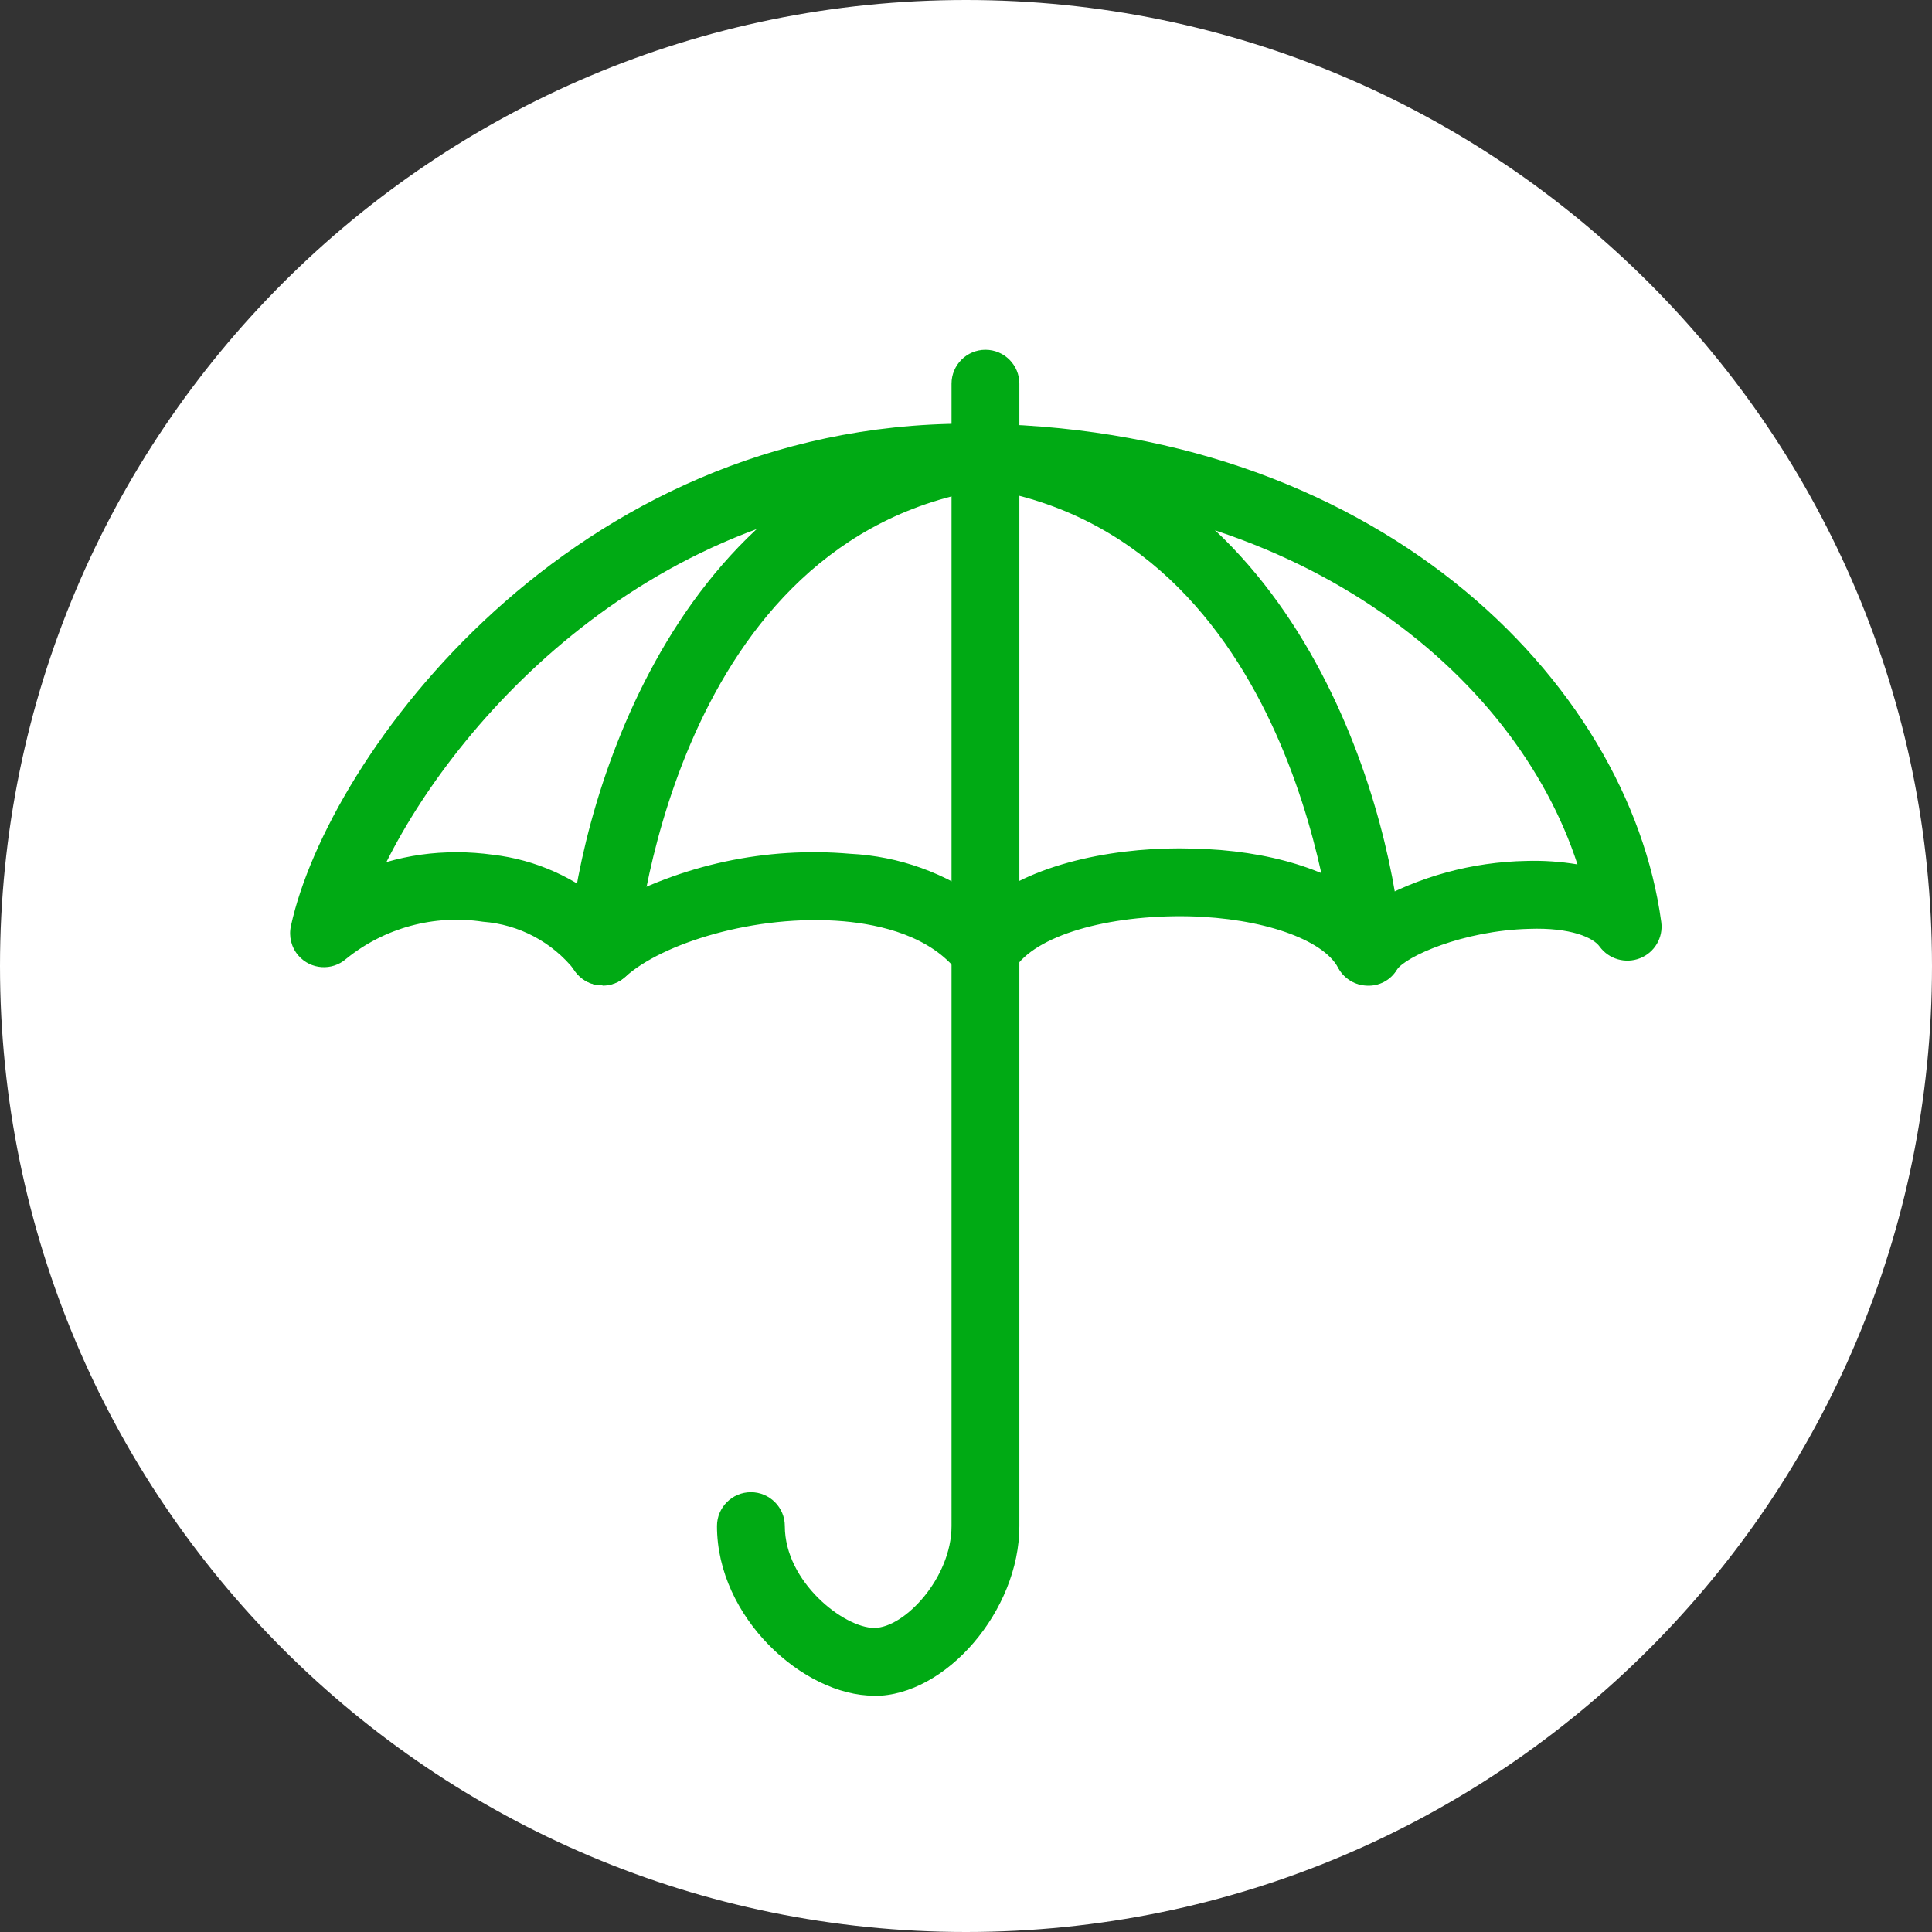 <?xml version="1.0" encoding="utf-8"?>
<!-- Generator: Adobe Illustrator 16.0.3, SVG Export Plug-In . SVG Version: 6.00 Build 0)  -->
<!DOCTYPE svg PUBLIC "-//W3C//DTD SVG 1.1//EN" "http://www.w3.org/Graphics/SVG/1.1/DTD/svg11.dtd">
<svg version="1.1" id="Layer_1" xmlns="http://www.w3.org/2000/svg" xmlns:xlink="http://www.w3.org/1999/xlink" x="0px" y="0px"
	 width="45px" height="45px" viewBox="0 0 45 45" enable-background="new 0 0 45 45" xml:space="preserve">
<rect x="0" y="0" width="45" height="45" fill="#333333" stroke="none"/>
<path fill="#FFFFFF" d="M45,22.5C45,34.926,34.926,45,22.5,45C10.074,45,0,34.926,0,22.5C0,10.074,10.074,0,22.5,0
	C34.926,0,45,10.074,45,22.5"/>
<title>Arlo_ikonos_webui_White100x100px</title>
<path fill="#00AA14" d="M10.647,19.85c0.278,0.001,0.557,0.021,0.833,0.059c0.992,0.115,1.924,0.532,2.673,1.192
	c1.718-0.962,3.686-1.385,5.647-1.215c1.14,0.056,2.237,0.451,3.15,1.134c1.192-0.972,3.222-1.305,4.819-1.255
	c1.805,0.036,3.28,0.508,4.181,1.273c1.099-0.623,2.337-0.961,3.6-0.985c0.399-0.012,0.799,0.015,1.192,0.081
	c-1.444-4.45-6.538-8.676-14.242-8.676c-7.083,0-11.758,5.134-13.5,8.622c0.529-0.154,1.078-0.231,1.629-0.229 M14.031,22.95H13.95
	c-0.229-0.029-0.434-0.156-0.563-0.347c-0.523-0.66-1.298-1.071-2.138-1.134c-1.136-0.173-2.293,0.141-3.186,0.864
	c-0.327,0.287-0.825,0.253-1.111-0.074c-0.166-0.189-0.23-0.446-0.176-0.691c0.86-3.951,6.525-11.7,15.75-11.7
	c9.481,0,15.409,5.985,16.168,11.61c0.049,0.361-0.156,0.708-0.494,0.841c-0.339,0.134-0.726,0.023-0.941-0.27
	c-0.144-0.207-0.67-0.45-1.646-0.414c-1.539,0.04-2.885,0.648-3.078,0.954c-0.146,0.242-0.415,0.384-0.697,0.369
	c-0.283-0.01-0.538-0.169-0.671-0.418c-0.351-0.662-1.777-1.157-3.465-1.197c-1.908-0.04-3.601,0.45-4.081,1.233
	c-0.134,0.225-0.37,0.368-0.63,0.382c-0.262,0.016-0.514-0.101-0.671-0.311c-0.644-0.841-1.8-1.111-2.668-1.188
	c-2.065-0.18-4.248,0.526-5.085,1.292c-0.145,0.132-0.334,0.207-0.531,0.207"/>
<path fill="#00AA14" d="M20.358,39.496c-1.647,0-3.658-1.822-3.658-3.951c0-0.436,0.354-0.789,0.79-0.789s0.79,0.354,0.79,0.789
	c0,1.301,1.377,2.372,2.083,2.372s1.8-1.17,1.8-2.372V8.937c0-0.436,0.354-0.79,0.79-0.79c0.437,0,0.79,0.354,0.79,0.79V35.55
	c0,1.958-1.706,3.951-3.38,3.951"/>
<path fill="#00AA14" d="M14.036,22.95h-0.05c-0.434-0.024-0.767-0.396-0.743-0.83c0-0.002,0-0.005,0-0.007
	c0.175-2.929,2.16-10.863,9.126-12.213c0.427-0.083,0.841,0.196,0.925,0.624c0.082,0.427-0.196,0.841-0.624,0.924
	c-7.092,1.377-7.843,10.674-7.848,10.769C14.794,22.63,14.45,22.951,14.036,22.95"/>
<path fill="#00AA14" d="M31.865,22.95c-0.418,0-0.764-0.326-0.788-0.743c0-0.095-0.757-9.392-7.853-10.777
	c-0.427-0.086-0.704-0.5-0.621-0.927c0.087-0.421,0.499-0.691,0.92-0.604c0.002,0,0.005,0.001,0.007,0.001
	c6.966,1.35,8.95,9.292,9.122,12.231c0.018,0.429-0.311,0.792-0.738,0.819H31.865"/>
</svg>

